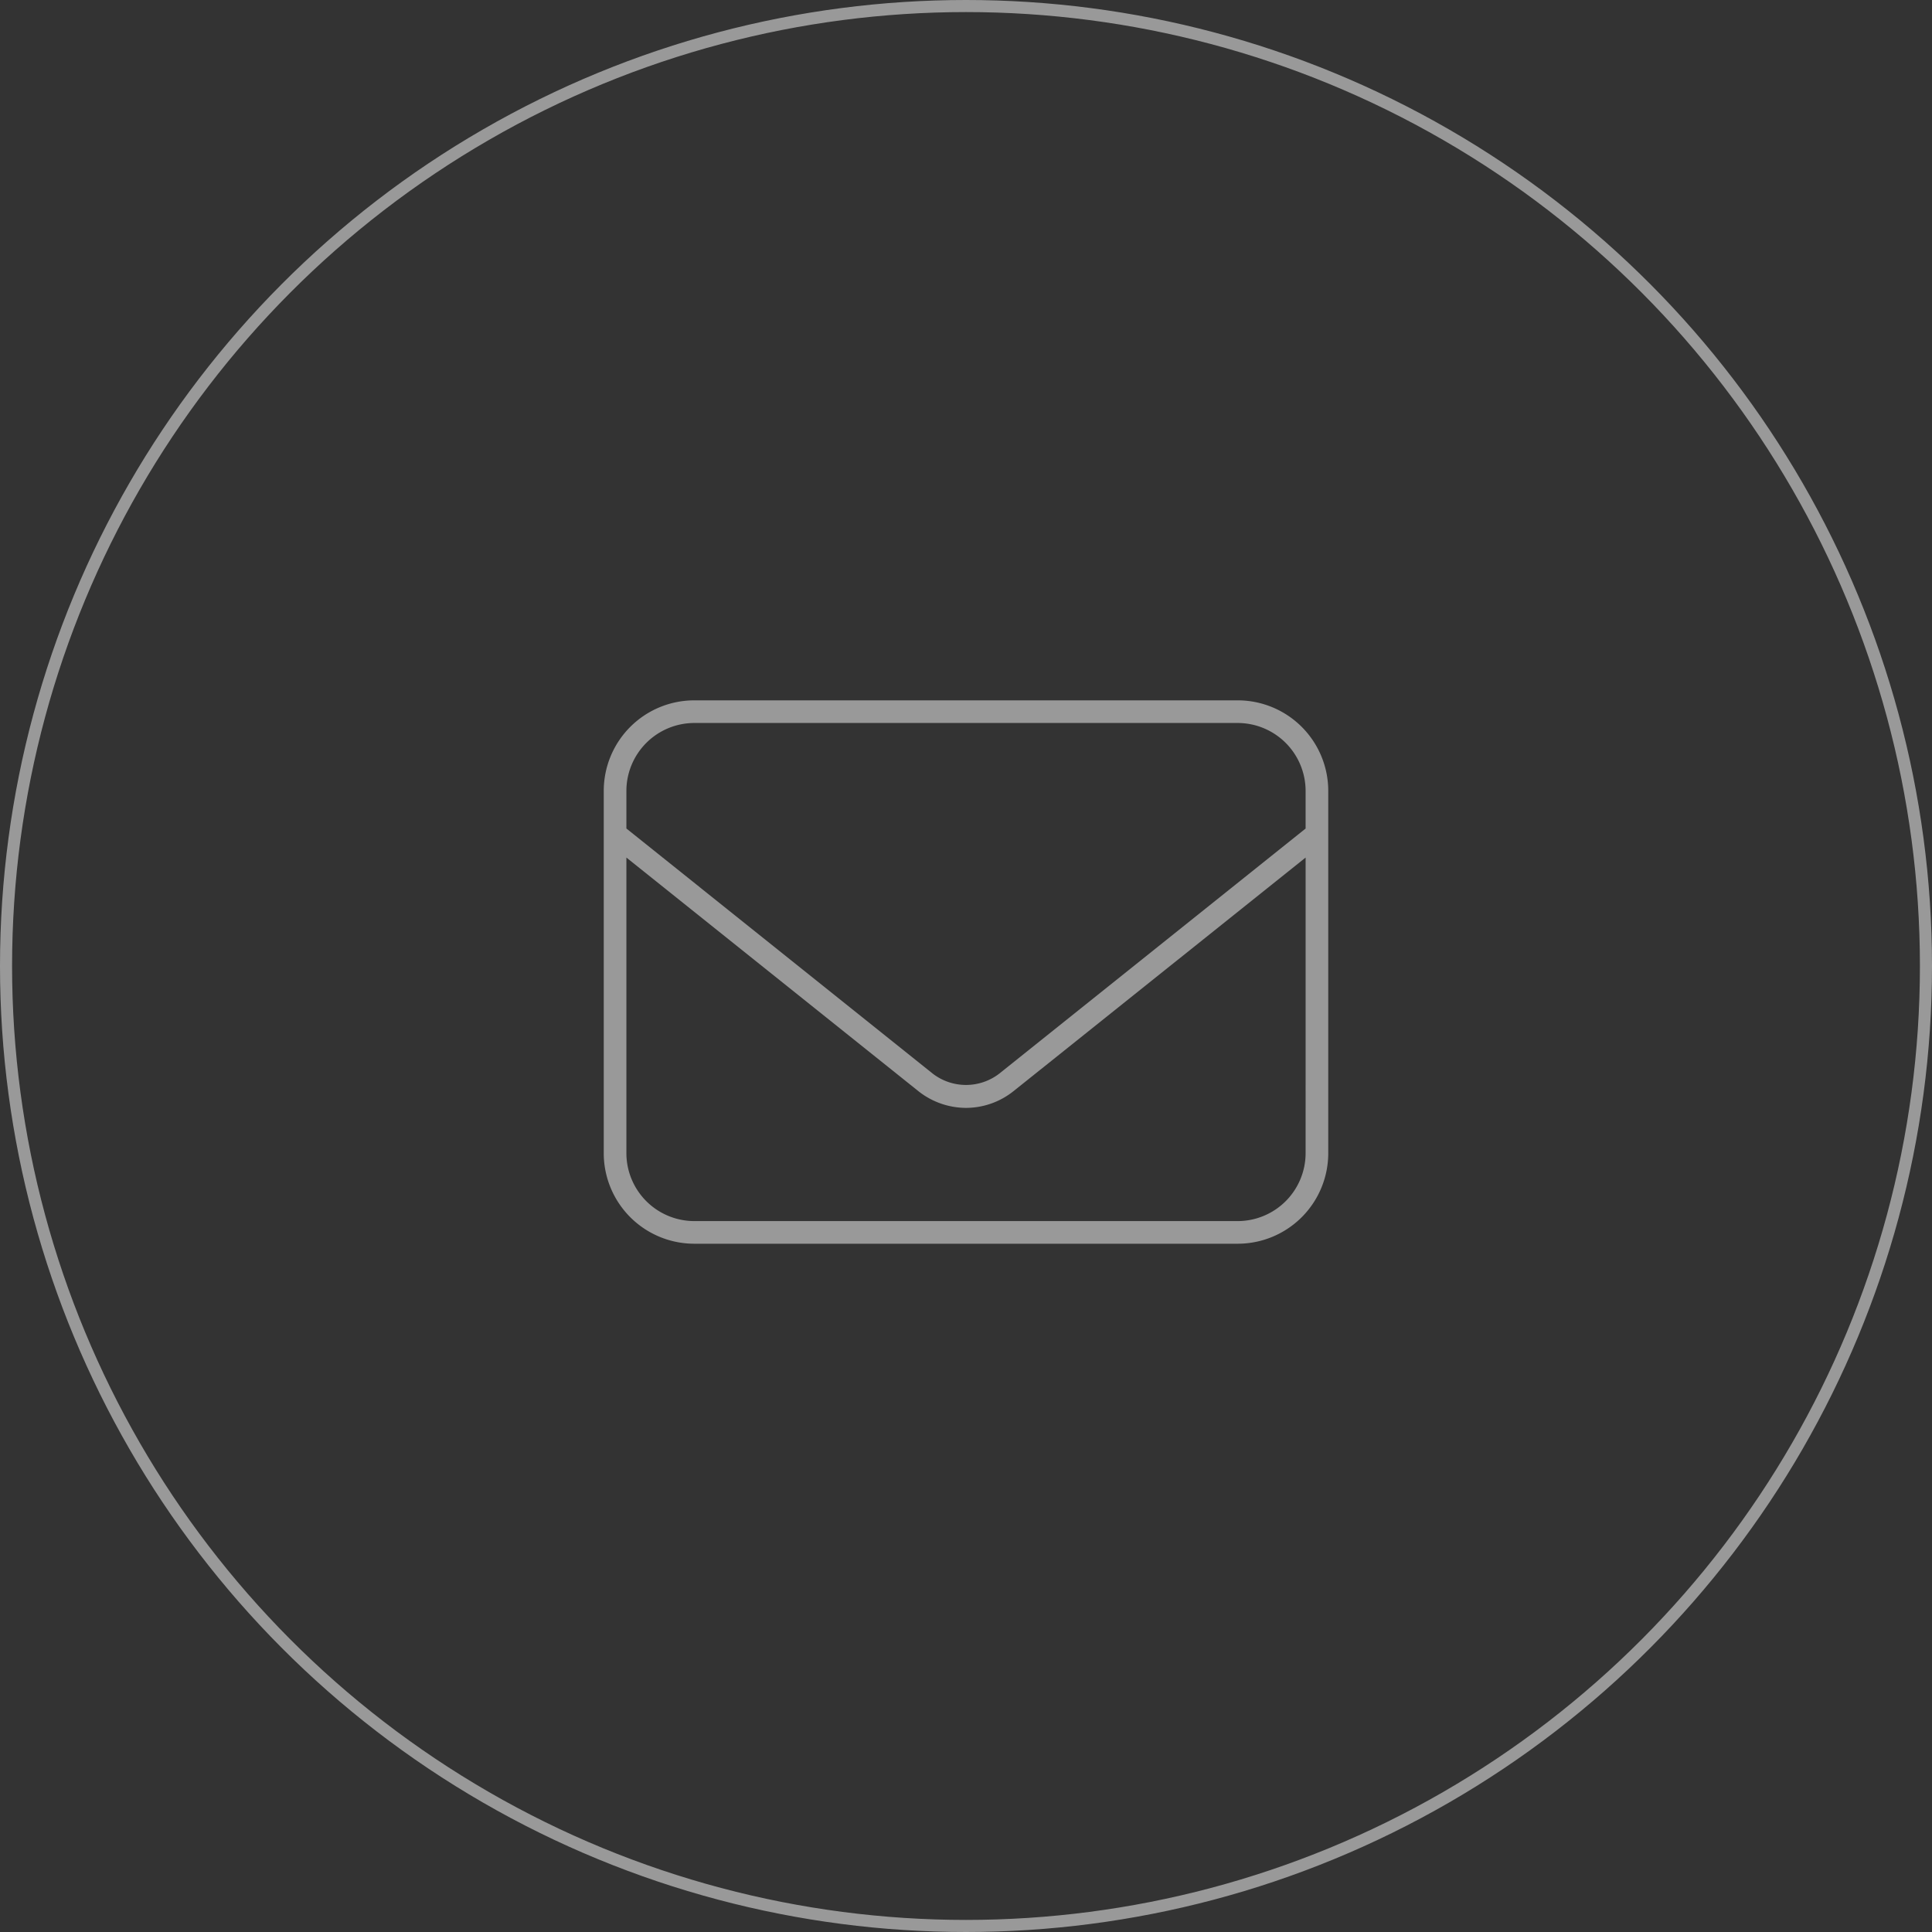 <svg xmlns="http://www.w3.org/2000/svg" width="160" height="160" viewBox="0 0 160 160">
  <rect x="0" y="0" width="160" height="160" fill="#333333" stroke="none"/>
  <g id="グループ_654" data-name="グループ 654" transform="translate(-580 -14181)" opacity="0.5">
    <g id="楕円形_26" data-name="楕円形 26" transform="translate(580 14181)" fill="none" stroke="#fff" stroke-width="1">
      <circle cx="80" cy="80" r="80" stroke="none"/>
      <circle cx="80" cy="80" r="79.5" fill="none"/>
    </g>
    <path id="パス_2832" data-name="パス 2832" d="M22.5-45h-45A7.5,7.5,0,0,0-30-37.5v30A7.5,7.5,0,0,0-22.5,0h45A7.5,7.5,0,0,0,30-7.5v-30A7.5,7.5,0,0,0,22.5-45ZM28.125-7.5A5.631,5.631,0,0,1,22.5-1.875h-45A5.631,5.631,0,0,1-28.125-7.5V-31.98l24.2,19.359A6.371,6.371,0,0,0,0-11.25a6.321,6.321,0,0,0,3.926-1.379l24.2-19.351Zm0-26.883L2.754-14.086a4.516,4.516,0,0,1-5.508,0l-25.371-20.3V-37.5A5.631,5.631,0,0,1-22.5-43.125h45A5.631,5.631,0,0,1,28.125-37.5Z" transform="translate(660 14284)" fill="#fff"/>
  </g>
</svg>
